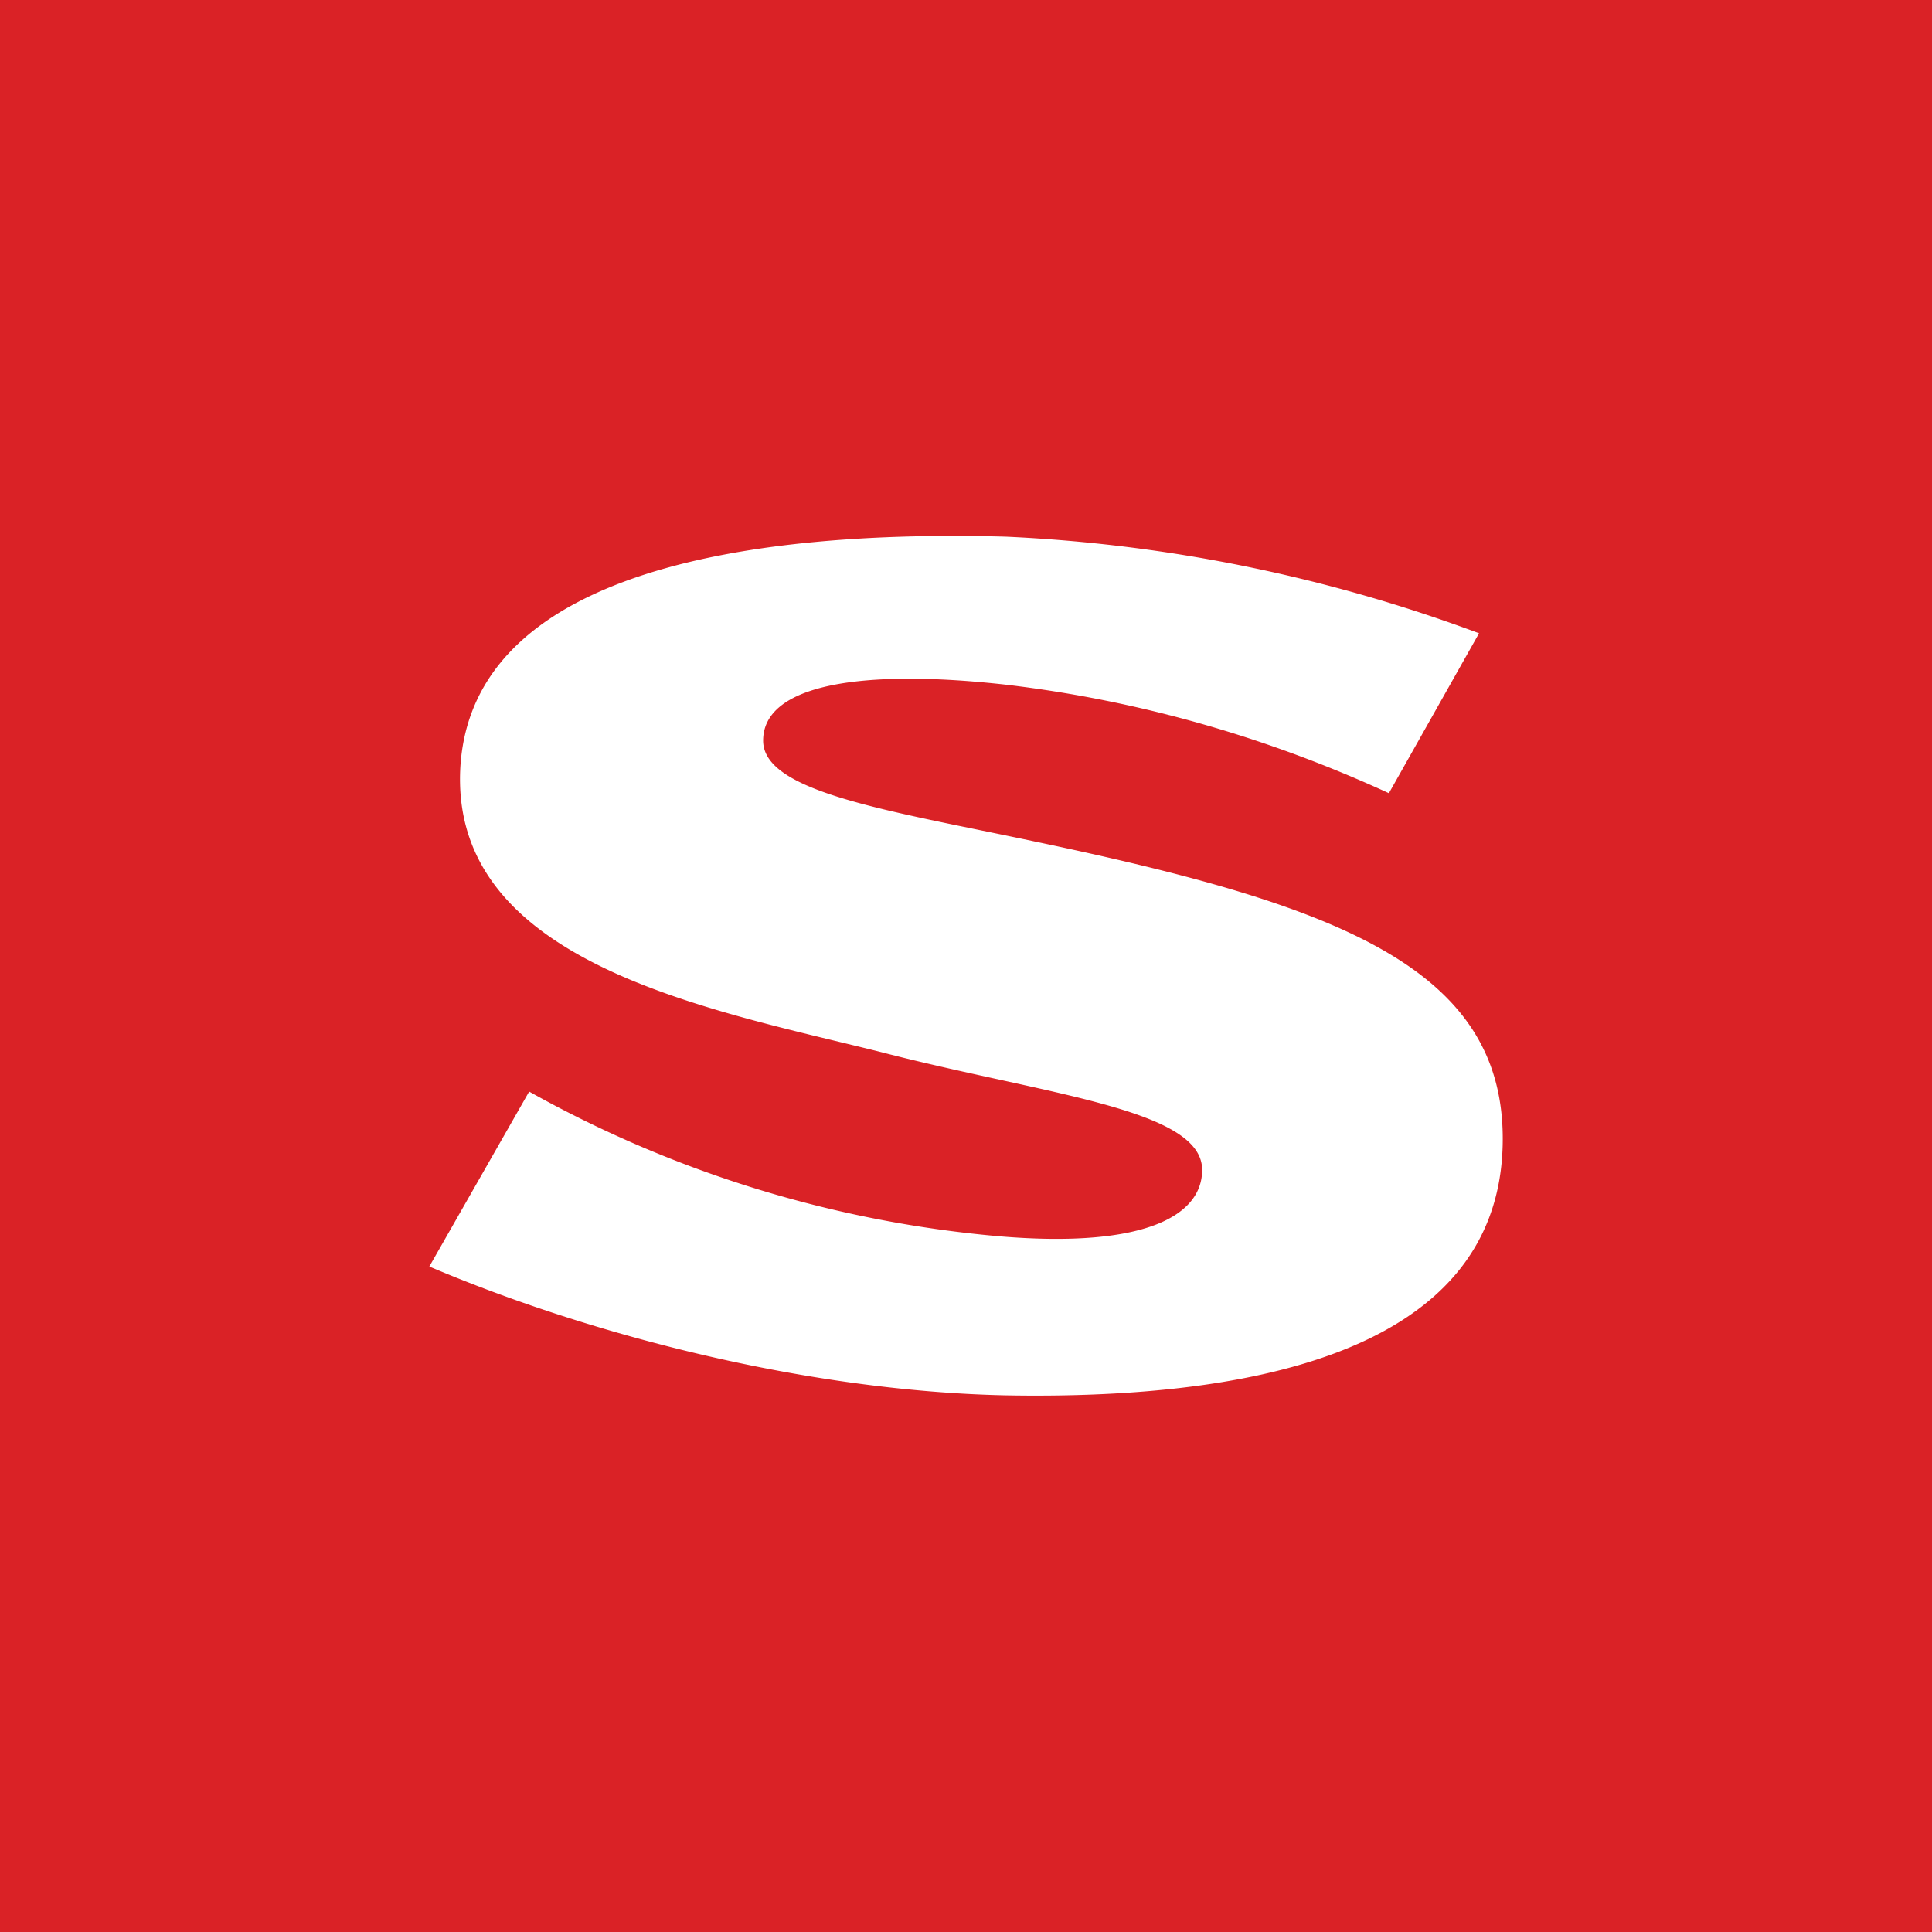 <!-- by TradingView --><svg xmlns="http://www.w3.org/2000/svg" width="18" height="18" viewBox="0 0 18 18"><path fill="#DA2226" d="M0 0h18v18H0z"/><path d="M9.64 7.84c-1.37-.29-2.53-.46-2.53-.94 0-.53.94-.67 2.27-.52 1.26.15 2.45.5 3.56 1.01l.84-1.49A14.5 14.5 0 0 0 9.37 5c-1.84-.05-4.94.13-5.08 2.13C4.17 8.97 6.6 9.4 8.2 9.8c1.54.4 3 .53 3 1.1 0 .42-.52.73-1.87.62a10.92 10.92 0 0 1-4.4-1.35L4 11.8c1.53.65 3.54 1.16 5.36 1.2 2.15.04 4.59-.34 4.64-2.33.04-1.66-1.55-2.24-4.36-2.83Z" fill="#fff"/></svg>